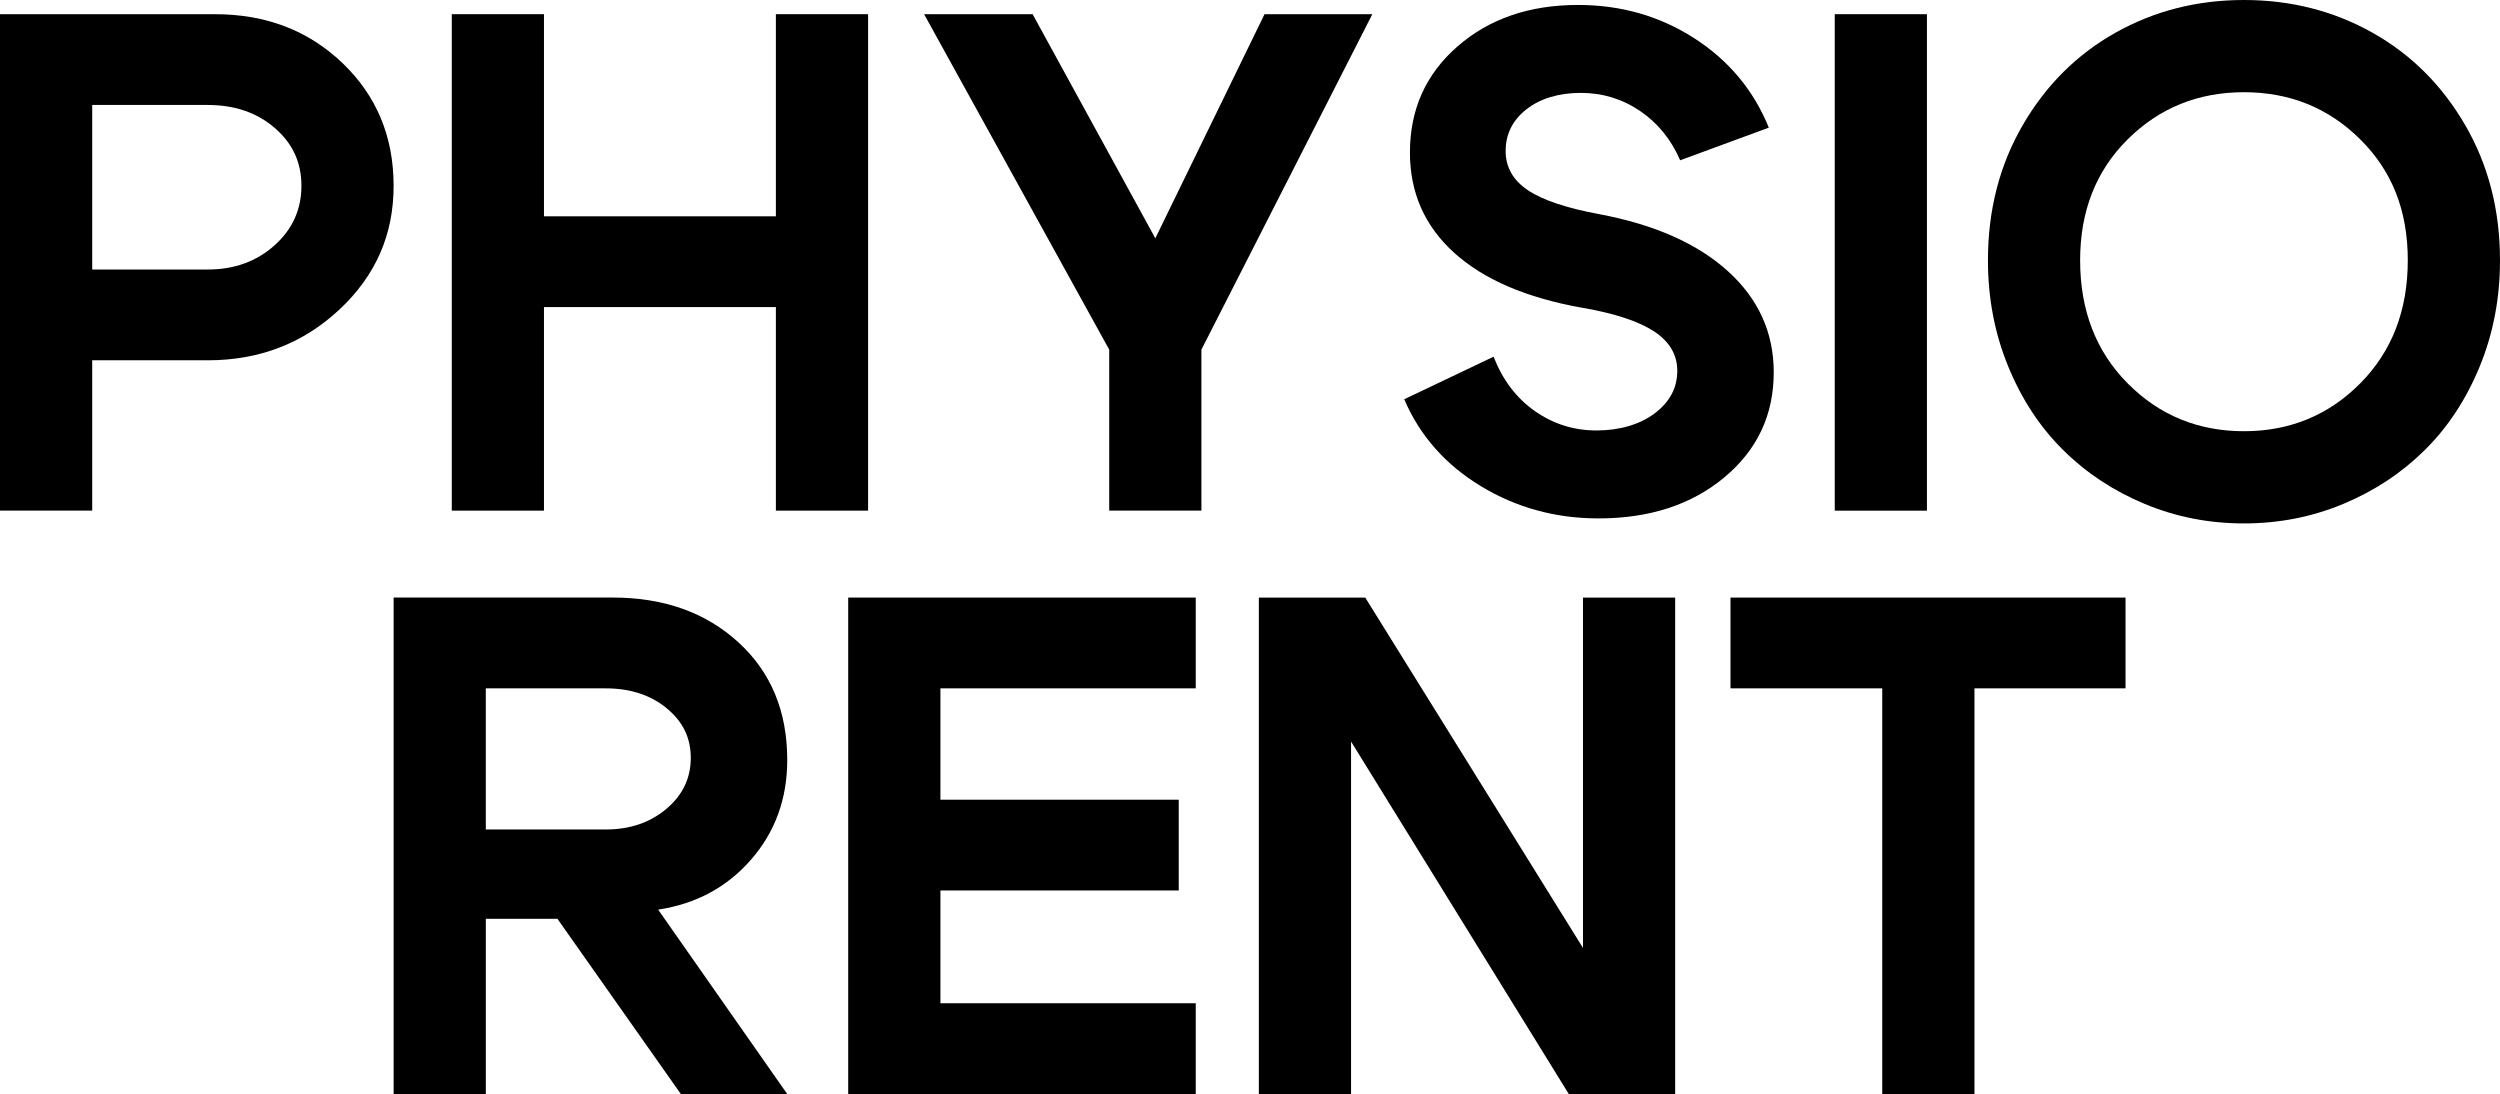 <?xml version="1.0" encoding="UTF-8"?> <svg xmlns="http://www.w3.org/2000/svg" id="_Слой_2" data-name="Слой 2" viewBox="0 0 1019.91 446.32"><g id="_Слой_1-2" data-name="Слой 1"><path d="M84.78,146.98h-47.16v61.34H0V5.79h87.67c20.83,0,38.19,6.66,52.08,19.97,13.89,13.31,20.83,30,20.83,50.05s-7.38,36.7-22.13,50.49c-14.76,13.79-32.65,20.69-53.67,20.69M84.78,42.82h-47.16v67.13h47.16c10.8,0,19.86-3.28,27.2-9.84,7.33-6.56,10.99-14.66,10.99-24.3s-3.62-17.31-10.85-23.58c-7.23-6.27-16.35-9.4-27.34-9.4"></path><polygon points="184.31 208.32 184.31 5.79 221.92 5.79 221.92 88.25 316.53 88.25 316.53 5.79 354.15 5.79 354.15 208.32 316.53 208.32 316.53 125.28 221.92 125.28 221.92 208.32 184.31 208.32"></polygon><polygon points="452.52 142.64 377 5.79 421.27 5.79 471.33 97.22 515.88 5.79 559.86 5.79 490.13 142.64 490.13 208.32 452.52 208.32 452.52 142.64"></polygon><path d="M645.51,125.57c-22.76-4.05-40.17-11.52-52.23-22.42-12.06-10.9-18.08-24.54-18.08-40.94,0-17.55,6.46-31.97,19.39-43.26,12.92-11.28,29.32-16.93,49.19-16.93,17.55,0,33.37,4.53,47.45,13.6,14.08,9.07,24.2,21.22,30.38,36.46l-36.17,13.31c-3.67-8.49-9.11-15.19-16.35-20.11-7.23-4.92-15.29-7.38-24.16-7.38s-16.45,2.22-22.14,6.65c-5.69,4.44-8.54,10.13-8.54,17.07,0,6.56,2.99,11.86,8.97,15.91,5.98,4.05,15.72,7.33,29.22,9.84,22.57,4.24,40.07,12.01,52.52,23.29,12.44,11.28,18.66,25.03,18.66,41.23,0,17.36-6.7,31.64-20.11,42.82-13.41,11.19-30.53,16.78-51.36,16.78-17.55,0-33.56-4.39-48.03-13.17-14.47-8.77-24.88-20.59-31.25-35.44l36.46-17.36c3.66,9.45,9.26,16.83,16.78,22.13,7.52,5.31,15.91,7.96,25.17,7.96s17.55-2.32,23.73-6.95c6.17-4.63,9.26-10.42,9.26-17.36,0-6.56-3.14-11.91-9.4-16.06-6.27-4.14-16.06-7.38-29.37-9.69"></path><rect x="748.51" y="5.79" width="37.61" height="202.54"></rect><path d="M811.01,106.19c0-20.44,4.72-38.82,14.18-55.12,9.45-16.3,22.08-28.88,37.9-37.76,15.81-8.87,33.27-13.31,52.37-13.31s36.55,4.44,52.37,13.31c15.81,8.87,28.45,21.46,37.9,37.76,9.45,16.3,14.18,34.68,14.18,55.12,0,15.44-2.75,29.85-8.25,43.26-5.5,13.41-12.97,24.79-22.42,34.14-9.45,9.36-20.54,16.69-33.27,21.99-12.73,5.3-26.24,7.96-40.51,7.96s-27.78-2.65-40.51-7.96c-12.73-5.3-23.83-12.63-33.27-21.99-9.45-9.35-16.93-20.73-22.42-34.14-5.5-13.4-8.25-27.82-8.25-43.26M848.62,106.19c0,20.45,6.46,37.18,19.38,50.2,12.92,13.02,28.74,19.53,47.45,19.53s34.53-6.51,47.45-19.53c12.92-13.02,19.39-29.75,19.39-50.2s-6.46-36.5-19.39-49.33c-12.93-12.83-28.74-19.24-47.45-19.24s-34.53,6.41-47.45,19.24c-12.92,12.83-19.38,29.27-19.38,49.33"></path><path d="M268.5,371.09l52.66,75.23h-43.4l-50.34-71.47h-29.22v71.47h-37.61v-202.54h89.41c20.83,0,37.9,6.08,51.21,18.23,13.31,12.15,19.96,28.16,19.96,48.03,0,15.82-4.92,29.37-14.76,40.65s-22.47,18.08-37.9,20.4M247.09,280.82h-48.9v57.58h48.9c9.84,0,18.08-2.79,24.74-8.39,6.66-5.59,9.98-12.54,9.98-20.83s-3.28-14.85-9.84-20.25c-6.56-5.4-14.86-8.1-24.88-8.1"></path><polygon points="383.66 326.25 480.88 326.25 480.88 363.28 383.66 363.28 383.66 409.29 487.82 409.29 487.82 446.32 346.04 446.32 346.04 243.79 487.82 243.79 487.82 280.82 383.66 280.82 383.66 326.25"></polygon><polygon points="513.57 446.32 513.57 243.79 556.97 243.79 645.8 386.72 645.8 243.79 683.41 243.79 683.41 446.32 640.01 446.32 551.18 302.52 551.18 446.32 513.57 446.32"></polygon><polygon points="867.14 243.79 867.14 280.82 805.51 280.82 805.51 446.32 767.89 446.32 767.89 280.82 705.98 280.82 705.98 243.79 867.14 243.79"></polygon></g></svg> 